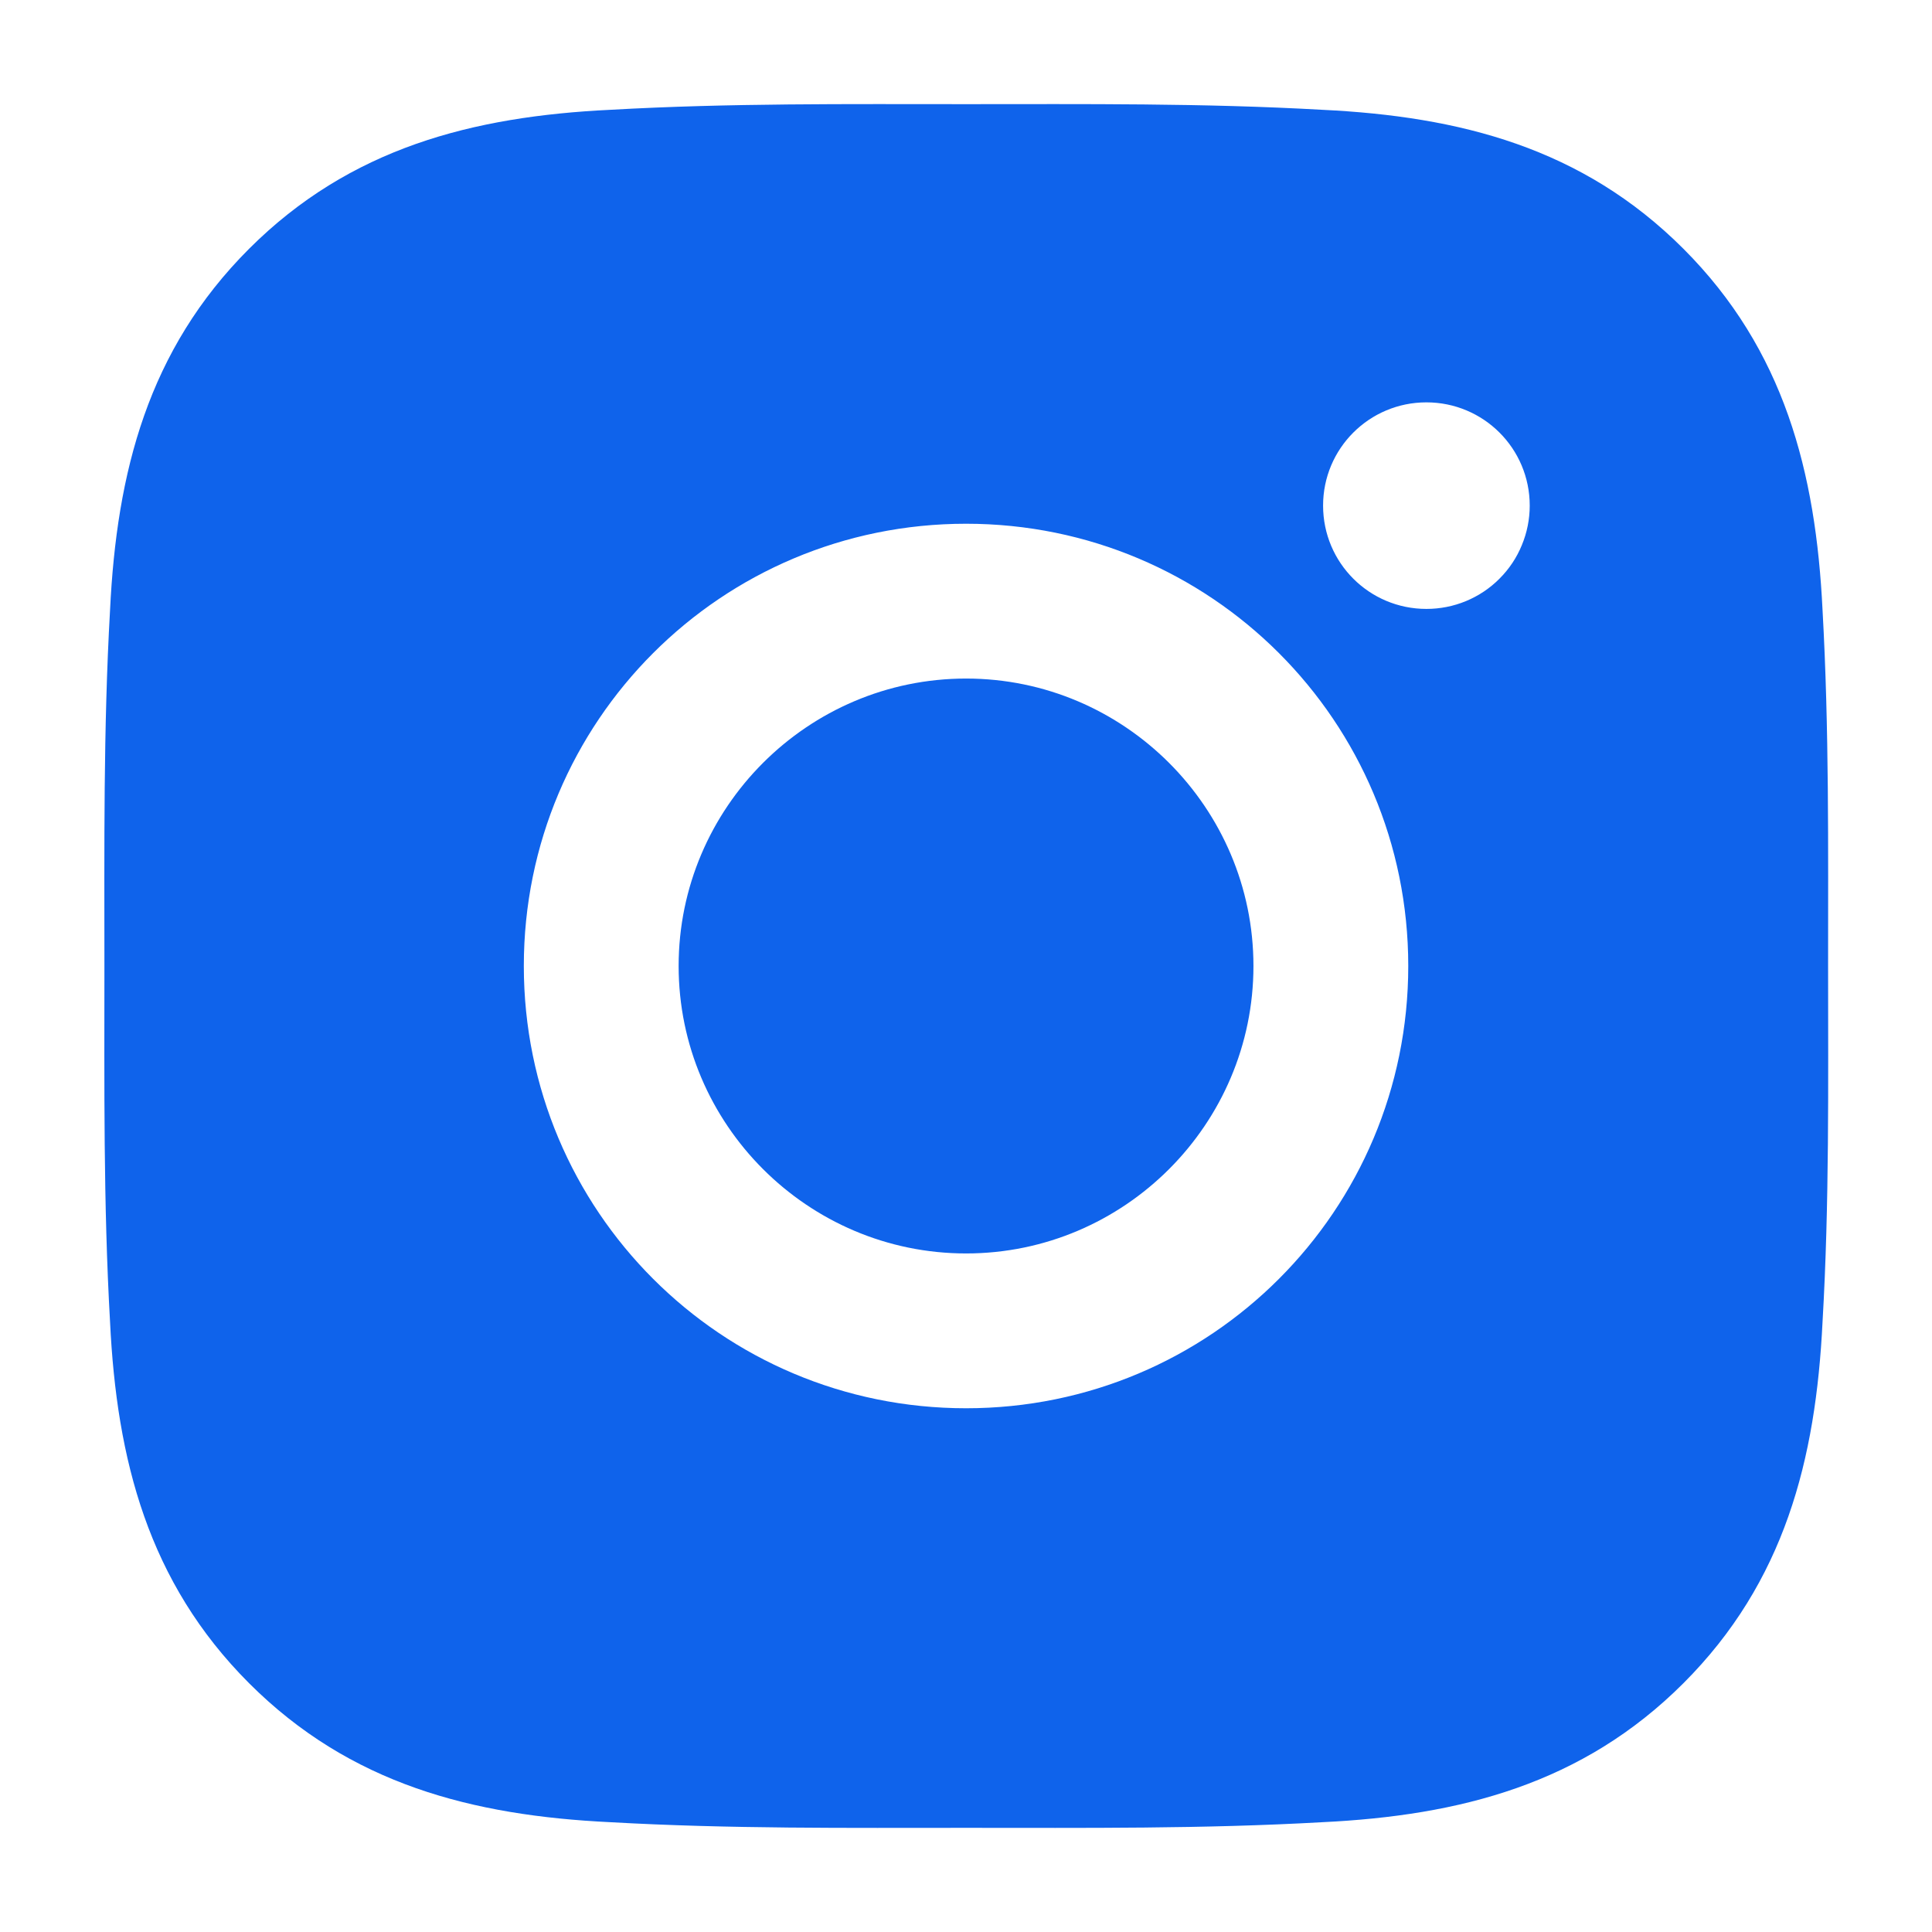 <svg width="23" height="23" viewBox="0 0 23 23" fill="none" xmlns="http://www.w3.org/2000/svg">
<path d="M11.501 8.078C9.616 8.078 8.079 9.616 8.079 11.5C8.079 13.384 9.616 14.922 11.501 14.922C13.385 14.922 14.922 13.384 14.922 11.5C14.922 9.616 13.385 8.078 11.501 8.078ZM21.763 11.5C21.763 10.083 21.776 8.679 21.697 7.264C21.617 5.622 21.242 4.164 20.041 2.962C18.837 1.758 17.381 1.386 15.739 1.307C14.322 1.227 12.918 1.24 11.503 1.24C10.086 1.24 8.682 1.227 7.268 1.307C5.625 1.386 4.167 1.761 2.965 2.962C1.761 4.166 1.389 5.622 1.31 7.264C1.23 8.681 1.243 10.085 1.243 11.5C1.243 12.914 1.23 14.321 1.31 15.735C1.389 17.378 1.764 18.836 2.965 20.038C4.169 21.242 5.625 21.614 7.268 21.693C8.685 21.773 10.089 21.76 11.503 21.76C12.92 21.76 14.324 21.773 15.739 21.693C17.381 21.614 18.84 21.239 20.041 20.038C21.245 18.834 21.617 17.378 21.697 15.735C21.779 14.321 21.763 12.917 21.763 11.5ZM11.501 16.765C8.587 16.765 6.236 14.413 6.236 11.5C6.236 8.586 8.587 6.235 11.501 6.235C14.414 6.235 16.765 8.586 16.765 11.5C16.765 14.413 14.414 16.765 11.501 16.765ZM16.981 7.249C16.301 7.249 15.751 6.7 15.751 6.019C15.751 5.339 16.301 4.79 16.981 4.79C17.661 4.79 18.211 5.339 18.211 6.019C18.211 6.181 18.179 6.341 18.117 6.49C18.056 6.64 17.965 6.775 17.851 6.889C17.737 7.004 17.601 7.094 17.452 7.156C17.302 7.218 17.142 7.249 16.981 7.249Z" fill="#0F63EB"/>
</svg>
